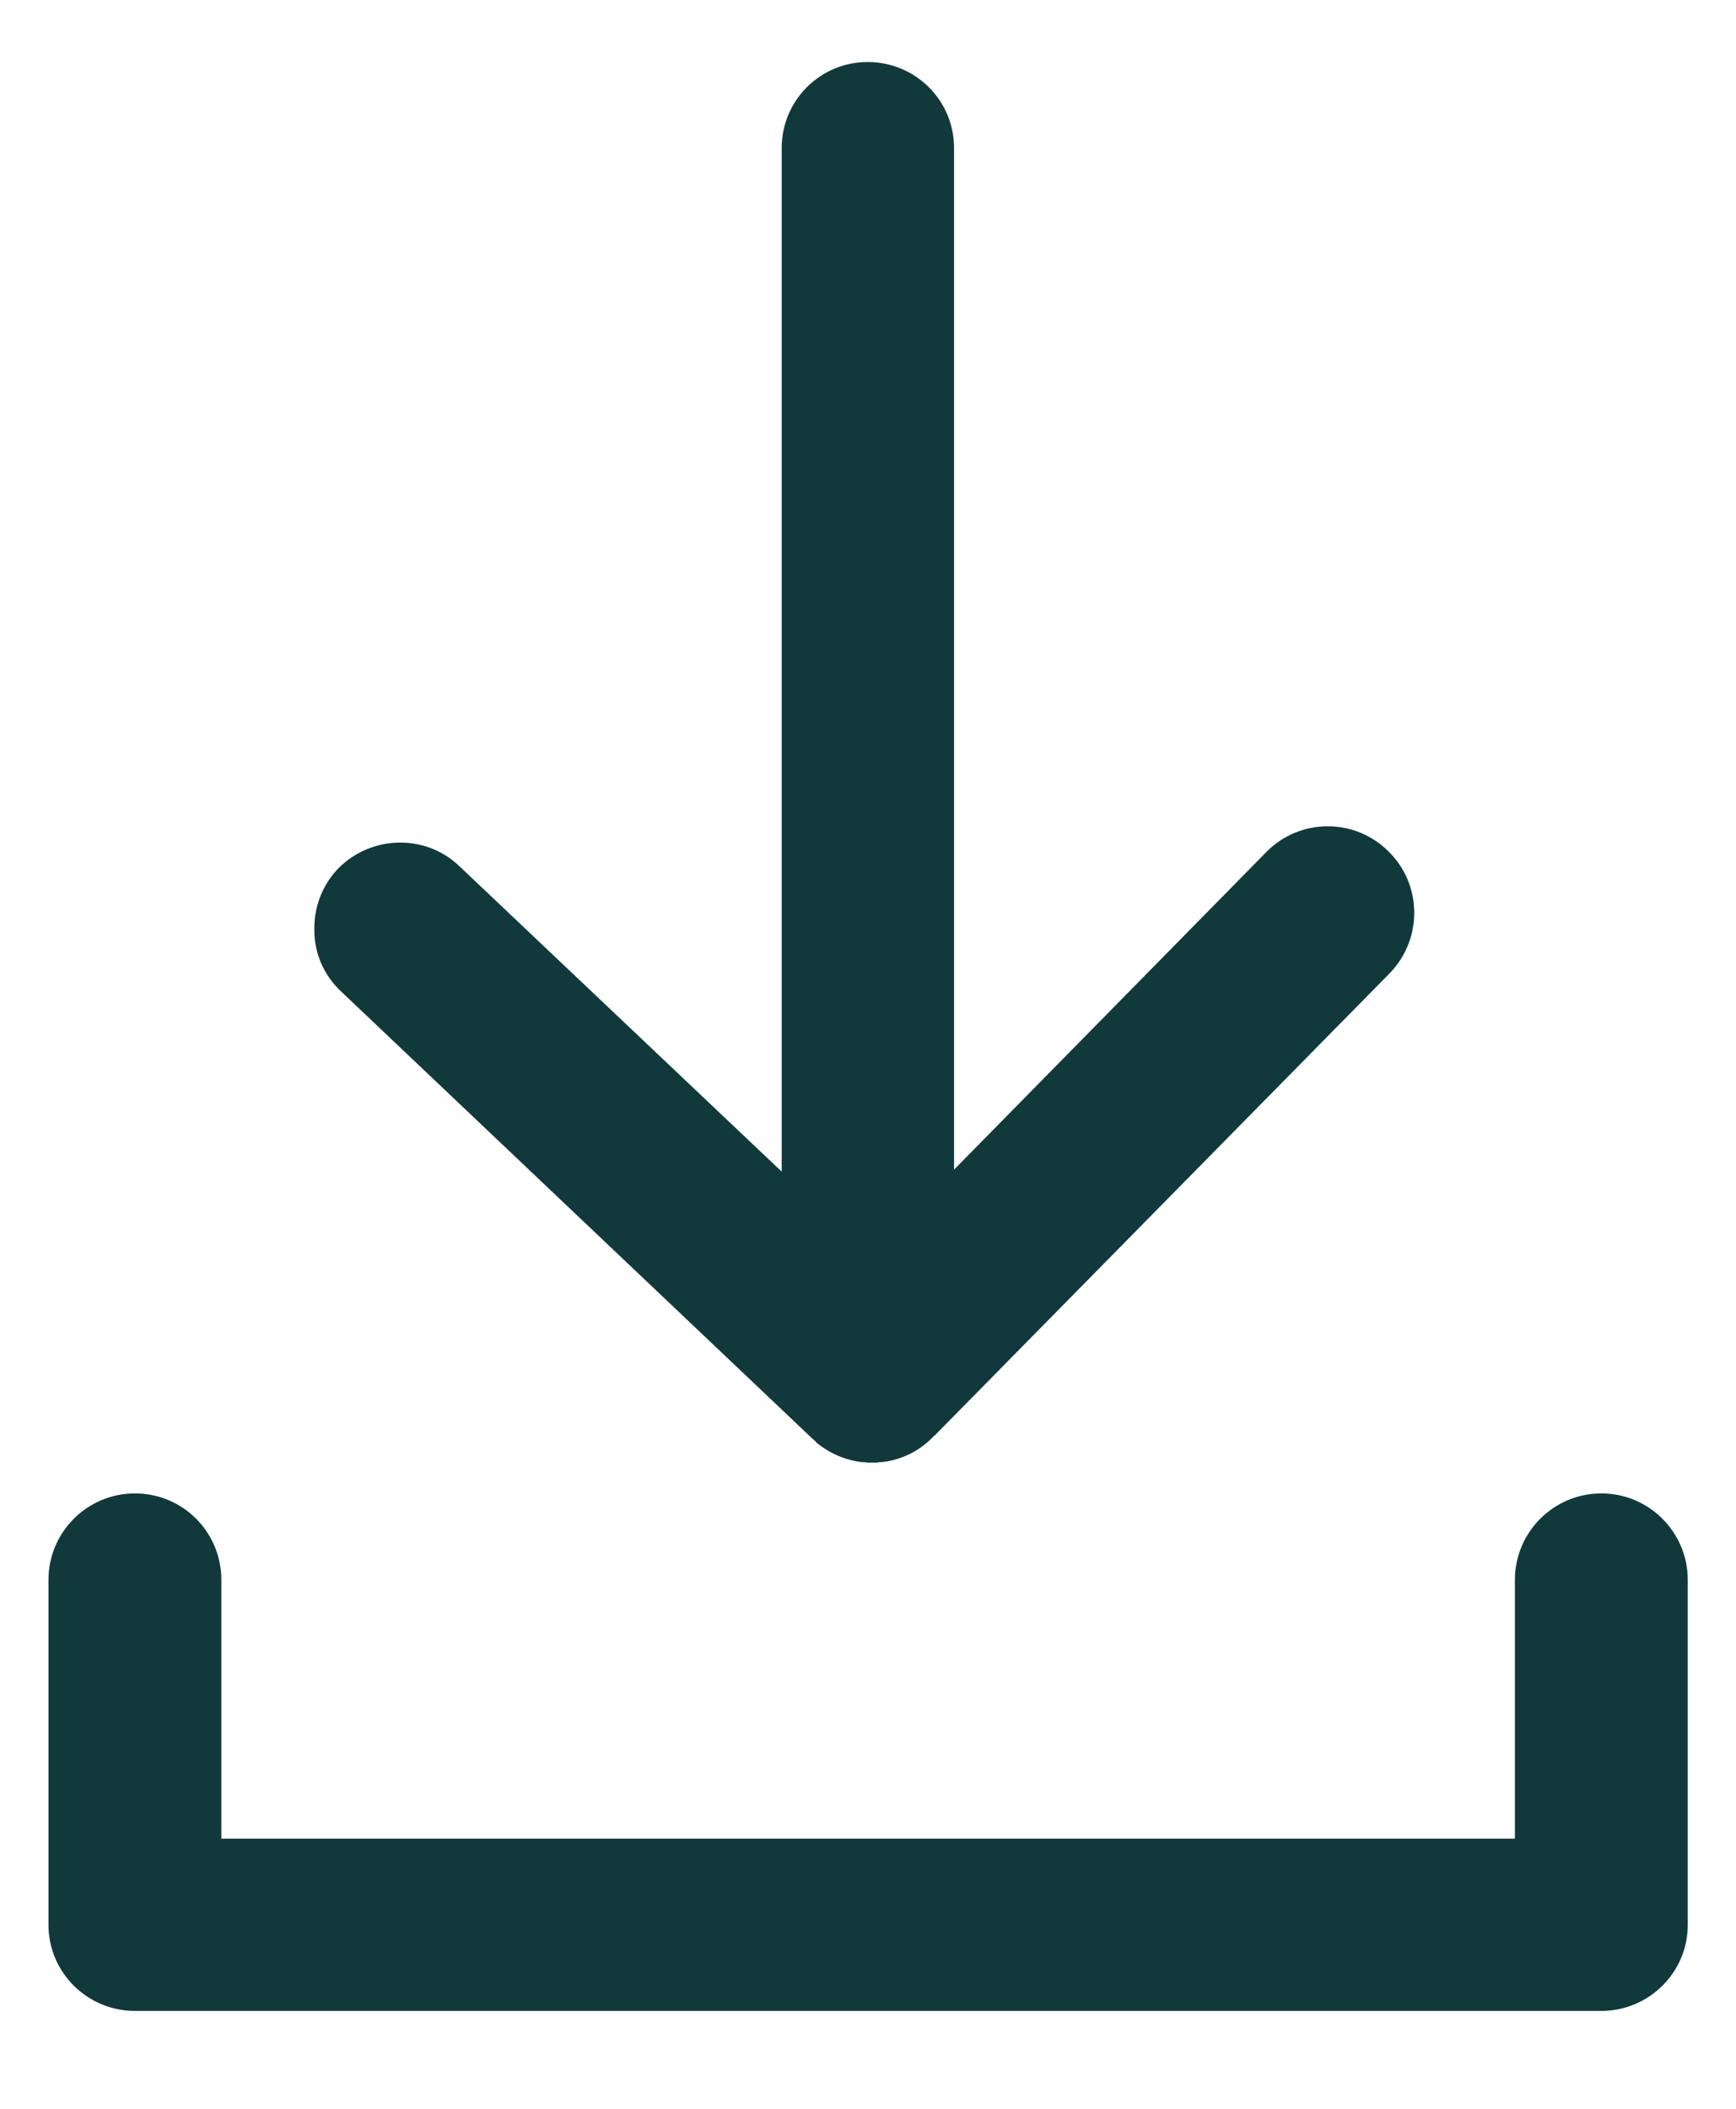 <?xml version="1.0" encoding="UTF-8"?>
<svg xmlns="http://www.w3.org/2000/svg" width="14" height="17" viewBox="0 0 14 17" fill="none">
  <path d="M1.149 16.211C1.141 16.211 1.13 16.211 1.118 16.211C1.107 16.211 1.099 16.211 1.088 16.211C0.705 16.211 0.391 15.901 0.391 15.518V12.736C0.391 12.35 0.705 12.039 1.088 12.039C1.474 12.039 1.785 12.35 1.785 12.736V14.822H12.217V12.736C12.217 12.35 12.531 12.039 12.914 12.039C13.297 12.039 13.611 12.35 13.611 12.736V15.518C13.611 15.901 13.297 16.211 12.914 16.211H1.149ZM7.07 11.791C7.066 11.791 7.066 11.791 7.062 11.791C7.058 11.791 7.058 11.791 7.054 11.791C7.051 11.791 7.047 11.791 7.047 11.791C7.043 11.791 7.039 11.791 7.035 11.791C7.035 11.791 7.031 11.791 7.028 11.791C7.028 11.791 7.024 11.791 7.02 11.791C7.016 11.791 7.016 11.791 7.012 11.791C7.009 11.791 7.005 11.791 7.001 11.791C7.001 11.791 7.001 11.791 6.997 11.791C6.993 11.791 6.989 11.791 6.986 11.791H6.982C6.978 11.787 6.974 11.787 6.967 11.787C6.963 11.787 6.959 11.787 6.951 11.787C6.818 11.771 6.691 11.718 6.58 11.626C6.58 11.622 6.58 11.622 6.58 11.622C6.576 11.618 6.572 11.614 6.569 11.614C6.569 11.611 6.565 11.611 6.565 11.611C6.561 11.607 6.561 11.603 6.557 11.603C6.557 11.599 6.553 11.599 6.553 11.599L2.748 7.99C2.607 7.856 2.535 7.68 2.535 7.5C2.531 7.324 2.592 7.144 2.723 7.006C2.99 6.731 3.431 6.719 3.706 6.984L6.304 9.445V1.193C6.304 0.81 6.614 0.5 6.997 0.5C7.384 0.5 7.694 0.81 7.694 1.193V9.429L10.212 6.869C10.483 6.593 10.924 6.593 11.195 6.861C11.471 7.129 11.475 7.569 11.208 7.845L7.545 11.565C7.545 11.569 7.541 11.572 7.536 11.572C7.418 11.699 7.265 11.771 7.109 11.787C7.104 11.787 7.104 11.787 7.104 11.787C7.1 11.787 7.096 11.787 7.094 11.787C7.089 11.787 7.089 11.787 7.089 11.787C7.085 11.791 7.081 11.791 7.077 11.791C7.073 11.791 7.073 11.791 7.07 11.791Z" fill="#11393C"></path>
</svg>
